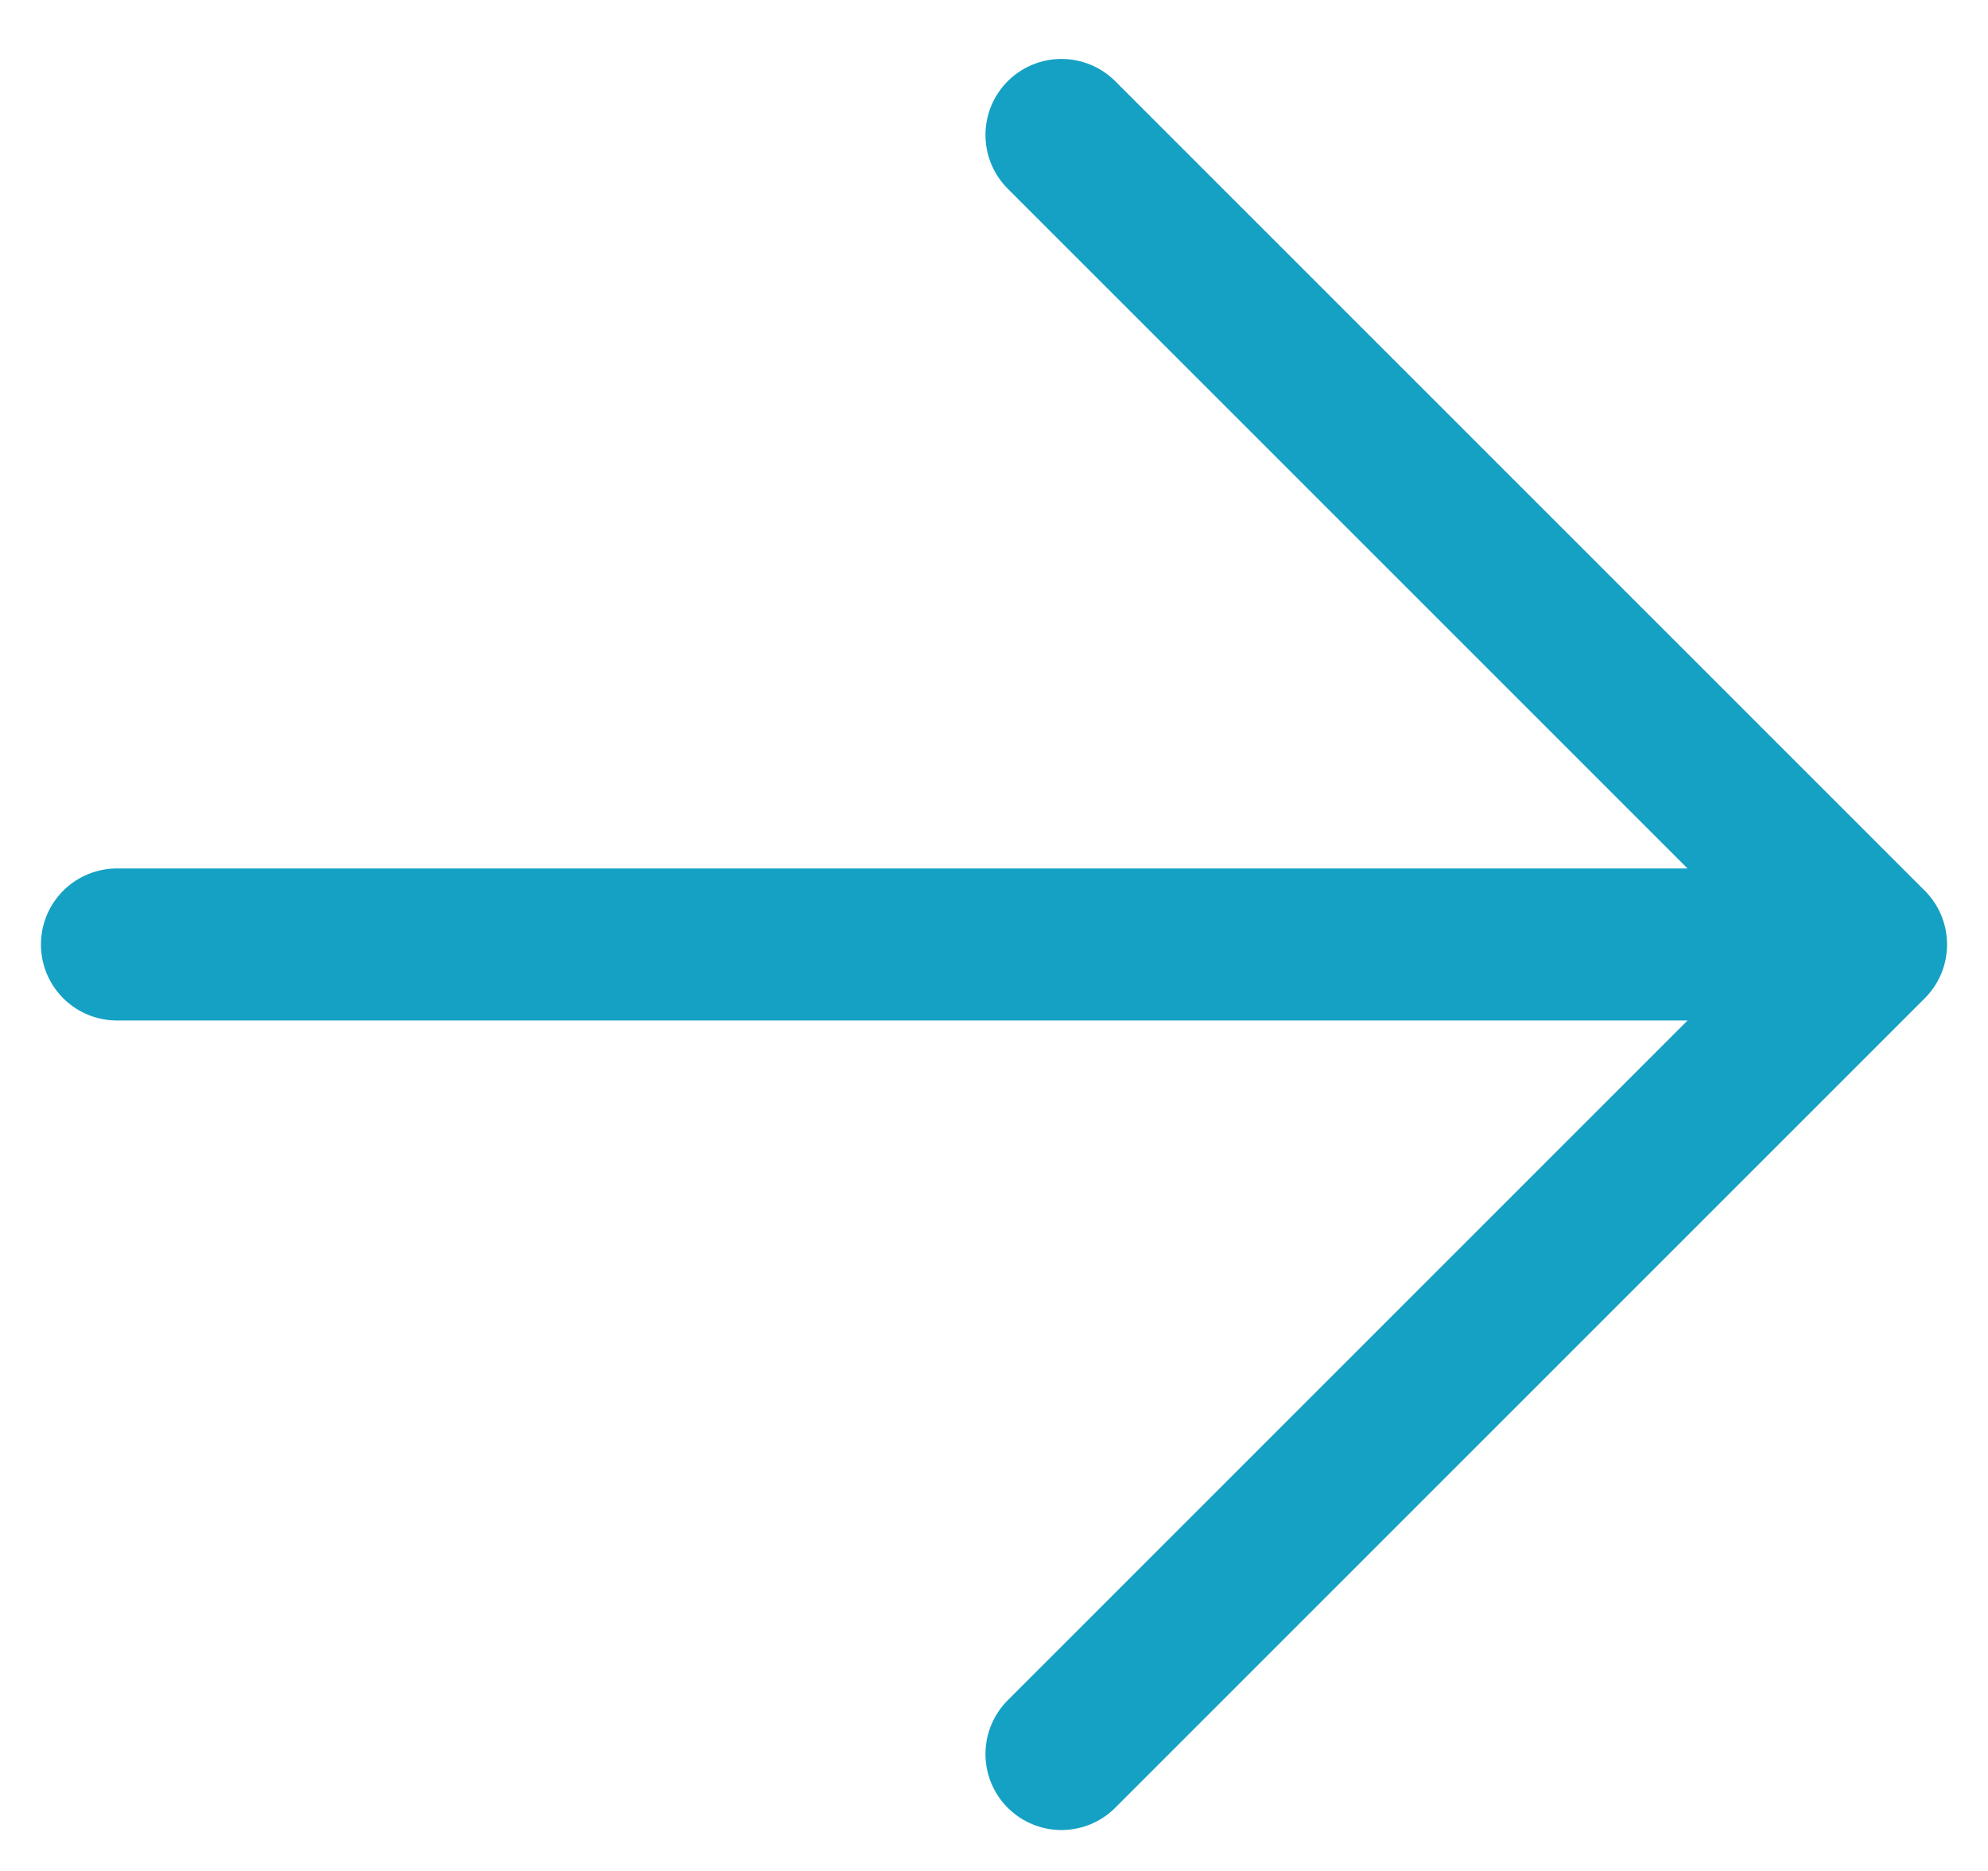 <?xml version="1.0" encoding="UTF-8"?> <svg xmlns="http://www.w3.org/2000/svg" width="17" height="16" viewBox="0 0 17 16" fill="none"><path d="M9.077 15L16 8.077L9.077 1.154M15.039 8.077L1 8.077" stroke="#15A1C4" stroke-width="1.3" stroke-linecap="round" stroke-linejoin="round"></path></svg> 